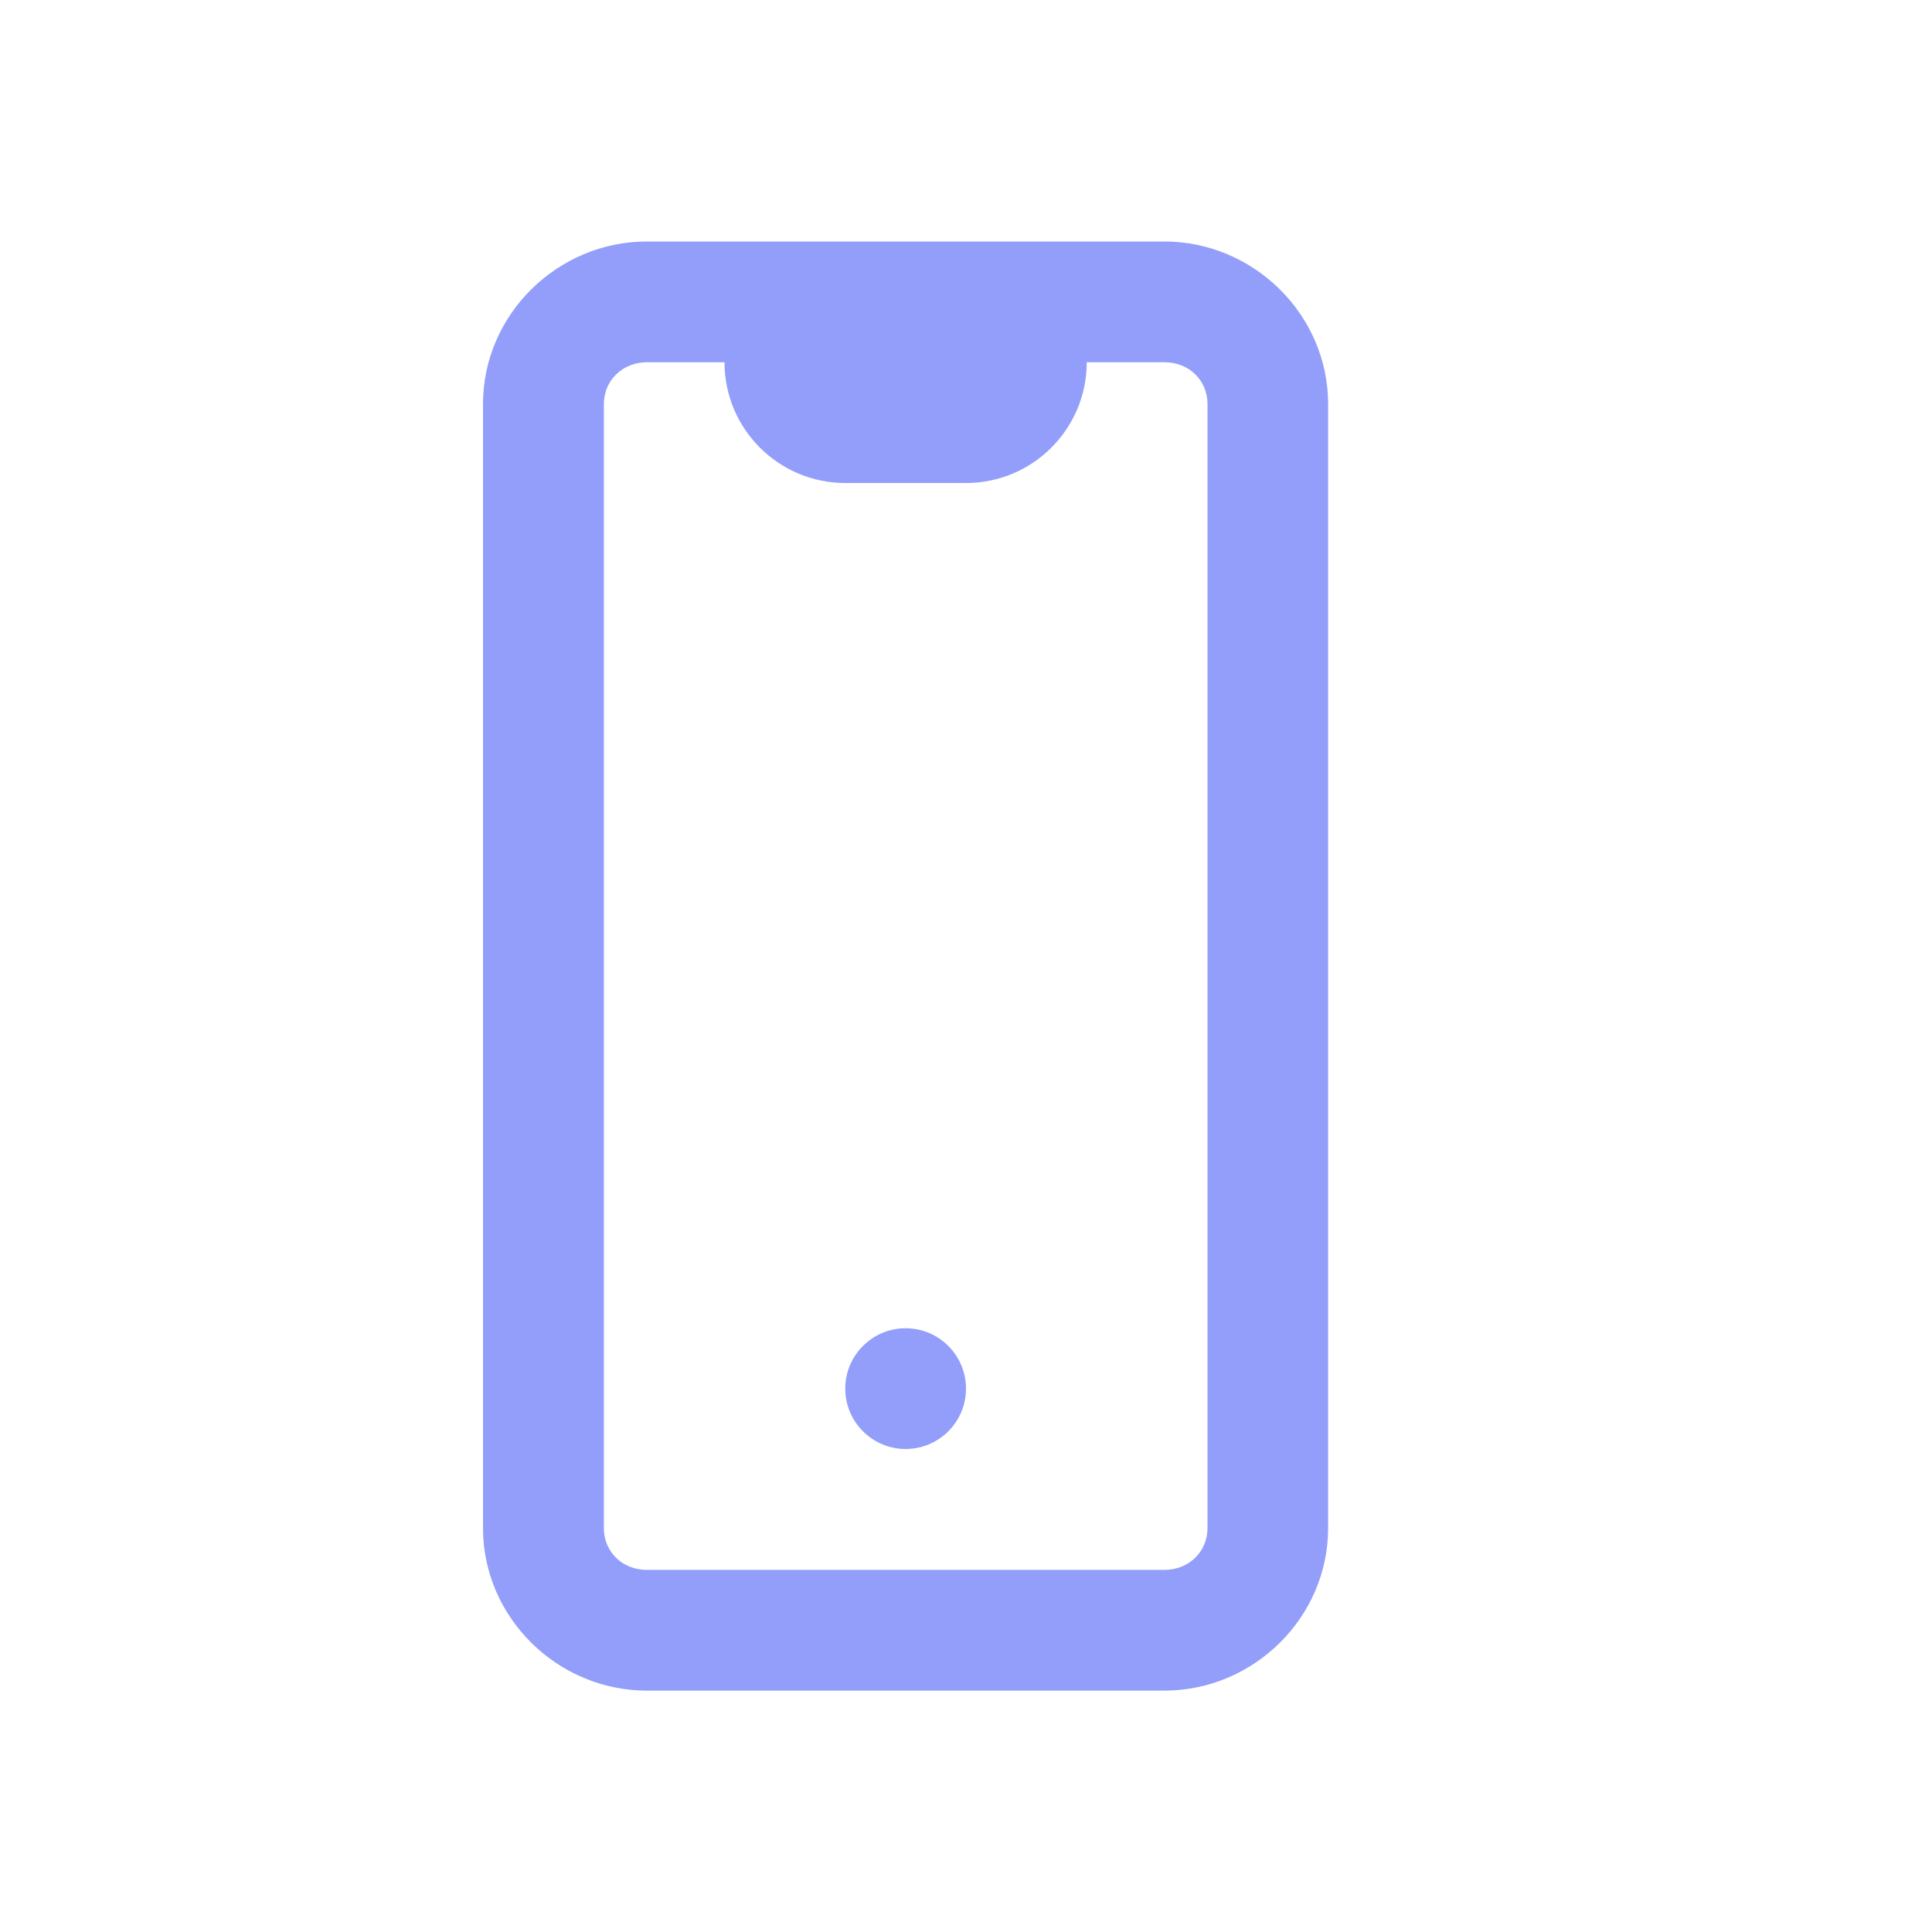 <svg xmlns="http://www.w3.org/2000/svg" xmlns:xlink="http://www.w3.org/1999/xlink" viewBox="0,0,256,256" width="22px" height="22px" fill-rule="nonzero"><g fill="#939efa" fill-rule="nonzero" stroke="none" stroke-width="1" stroke-linecap="butt" stroke-linejoin="miter" stroke-miterlimit="10" stroke-dasharray="" stroke-dashoffset="0" font-family="none" font-weight="none" font-size="none" text-anchor="none" style="mix-blend-mode: normal"><g transform="scale(16,16)"><path d="M5.357,2c-0.74,0 -1.357,0.605 -1.357,1.346v9.309c0,0.74 0.617,1.346 1.357,1.346h4.285c0.74,0 1.357,-0.605 1.357,-1.346v-9.309c0,-0.74 -0.617,-1.346 -1.357,-1.346zM5.357,3h0.643c0,0.552 0.448,1 1,1h1c0.552,0 1,-0.448 1,-1h0.643c0.207,0 0.357,0.152 0.357,0.346v9.309c0,0.193 -0.152,0.346 -0.357,0.346h-4.285c-0.207,0 -0.357,-0.152 -0.357,-0.346v-9.309c0,-0.193 0.152,-0.346 0.357,-0.346zM7.5,11c-0.275,0 -0.5,0.224 -0.5,0.5c0,0.276 0.225,0.5 0.5,0.5c0.276,0 0.5,-0.224 0.5,-0.5c0,-0.276 -0.224,-0.5 -0.5,-0.5z"></path></g></g></svg>